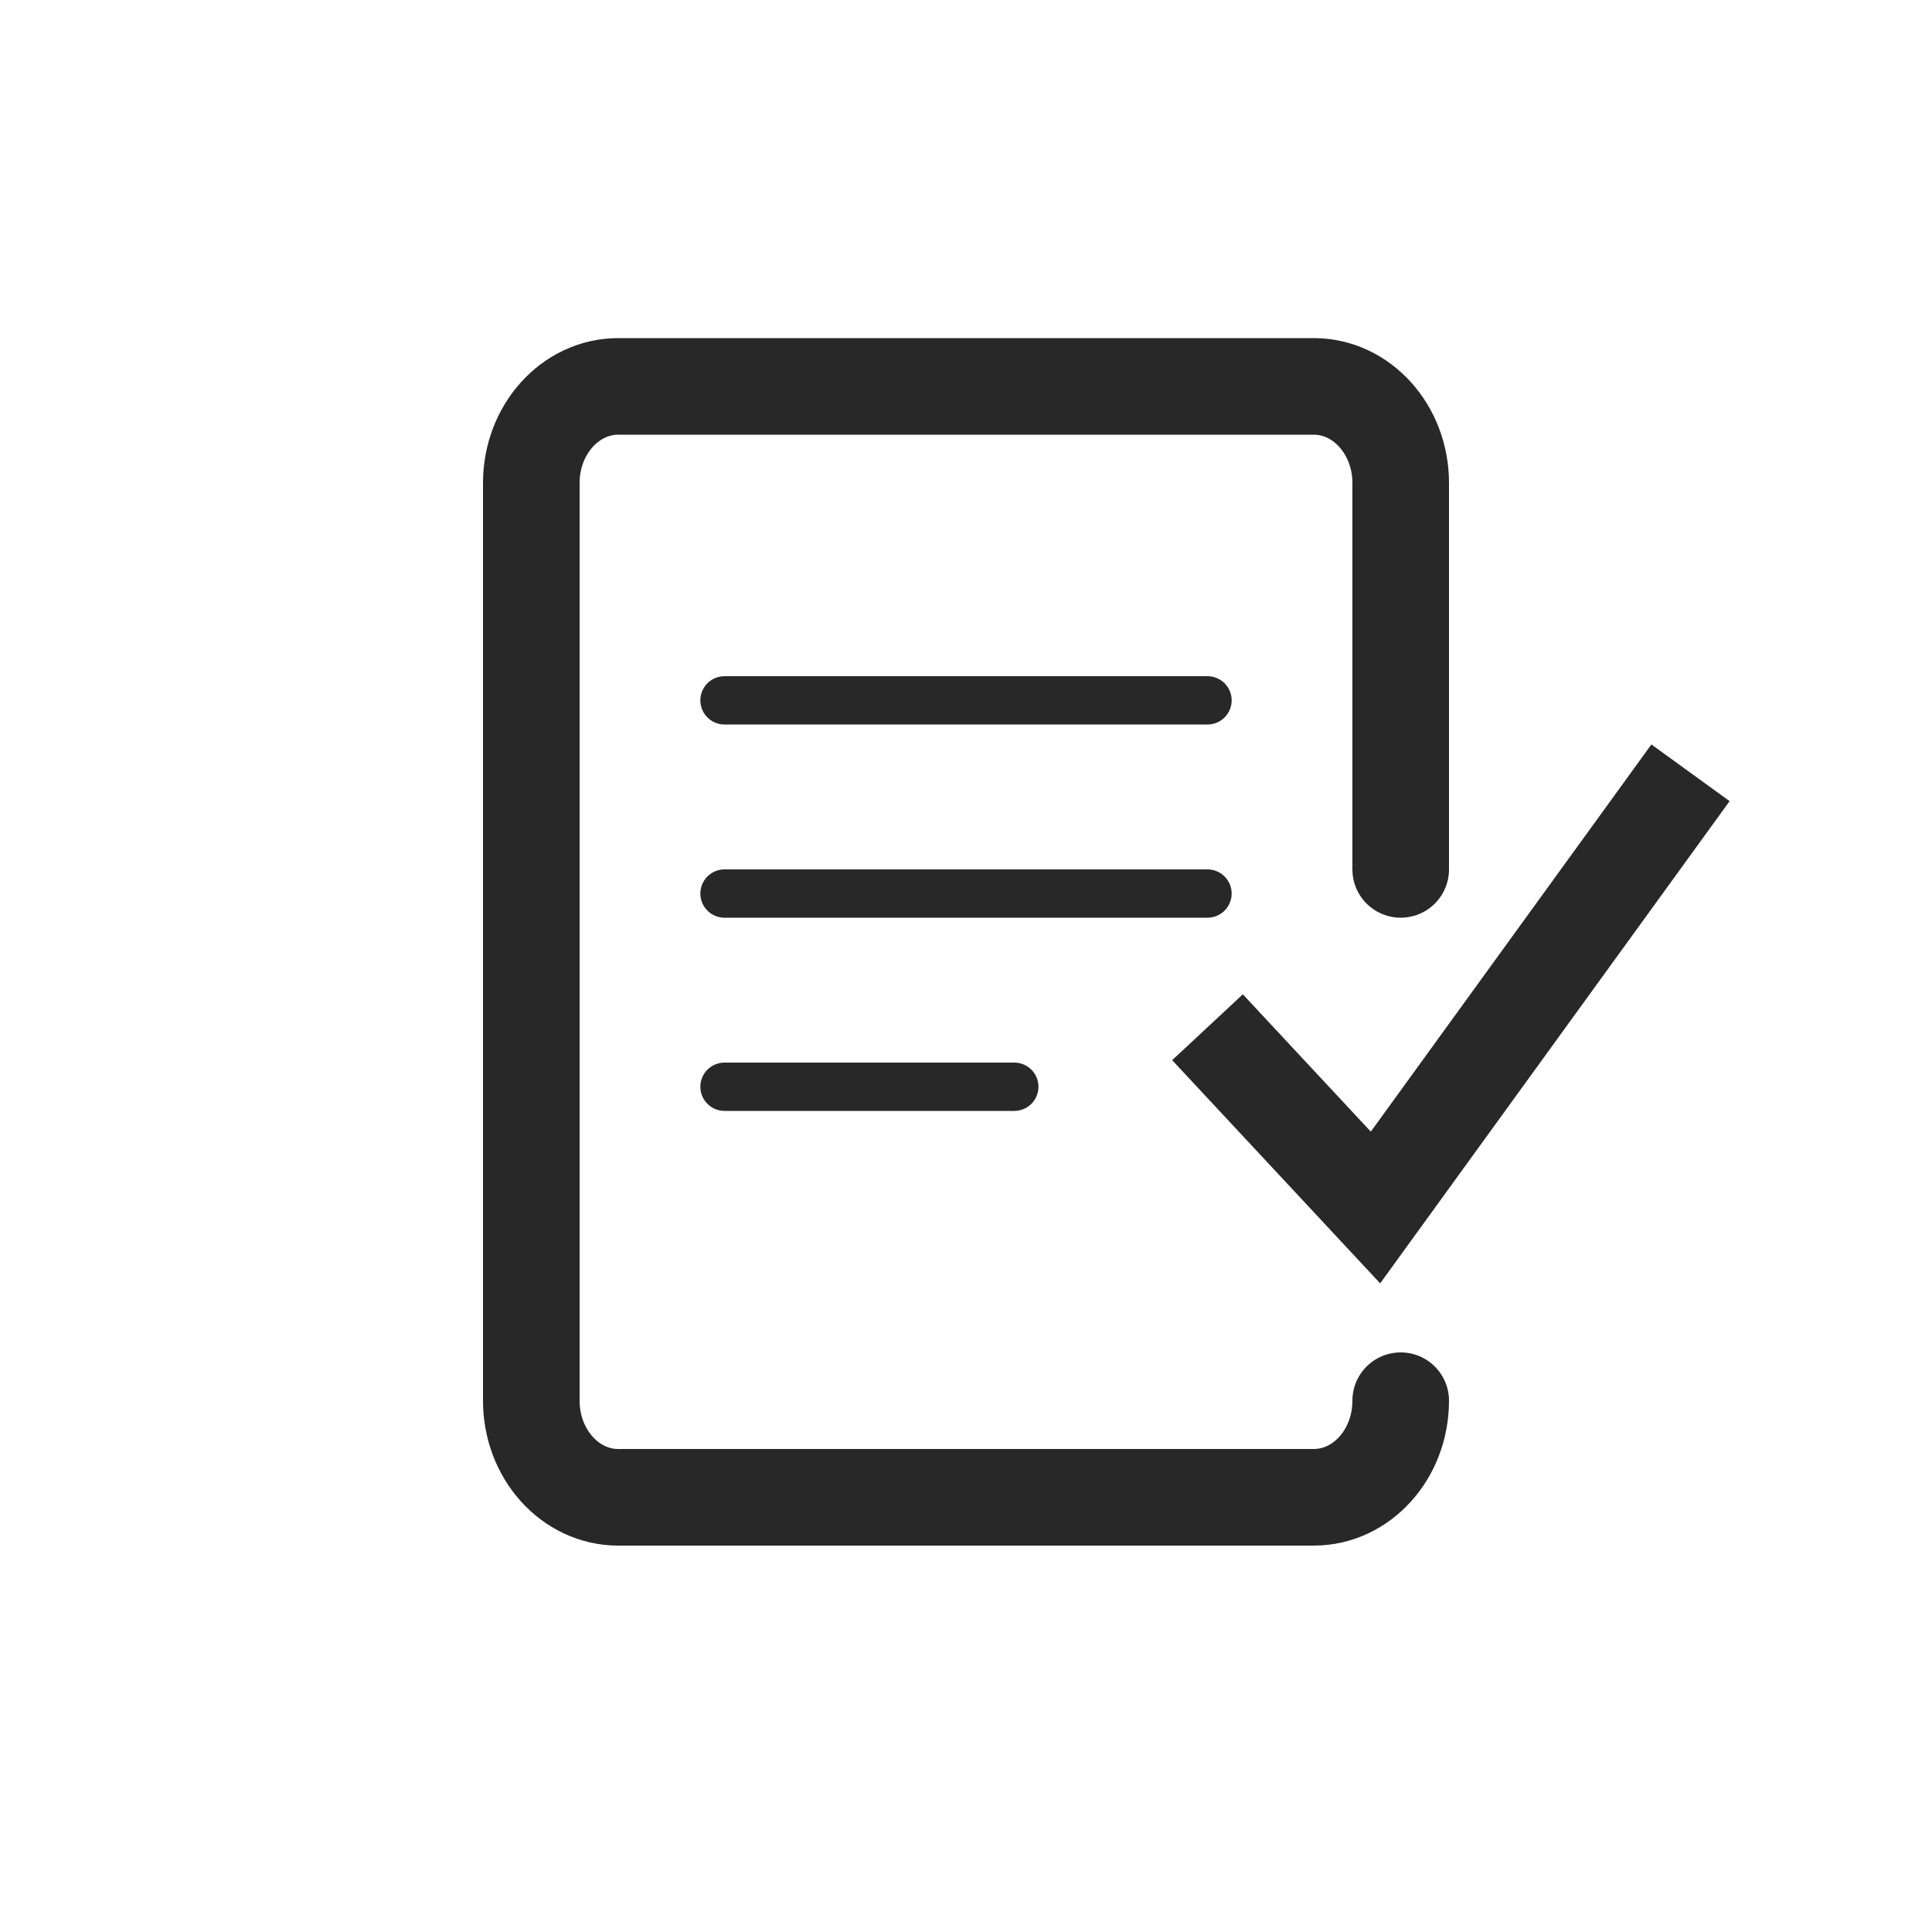 <svg class="svg-small" xmlns="http://www.w3.org/2000/svg" width="40" height="40"><g fill="none" fill-rule="evenodd" stroke="#282828"><path stroke-linecap="round" stroke-width="2" d="M29 29c0 1.105-.806 2-1.8 2H12.8c-.994 0-1.8-.895-1.8-2V10c0-1.105.806-2 1.8-2h14.4c.994 0 1.8.895 1.8 2v8"/><path stroke-linecap="round" d="M15 14.5h10"/><path stroke-width="2" d="M25 21.268L28.478 25 35 16"/><path stroke-linecap="round" d="M15 18.5h10m-10 4h6"/></g></svg>